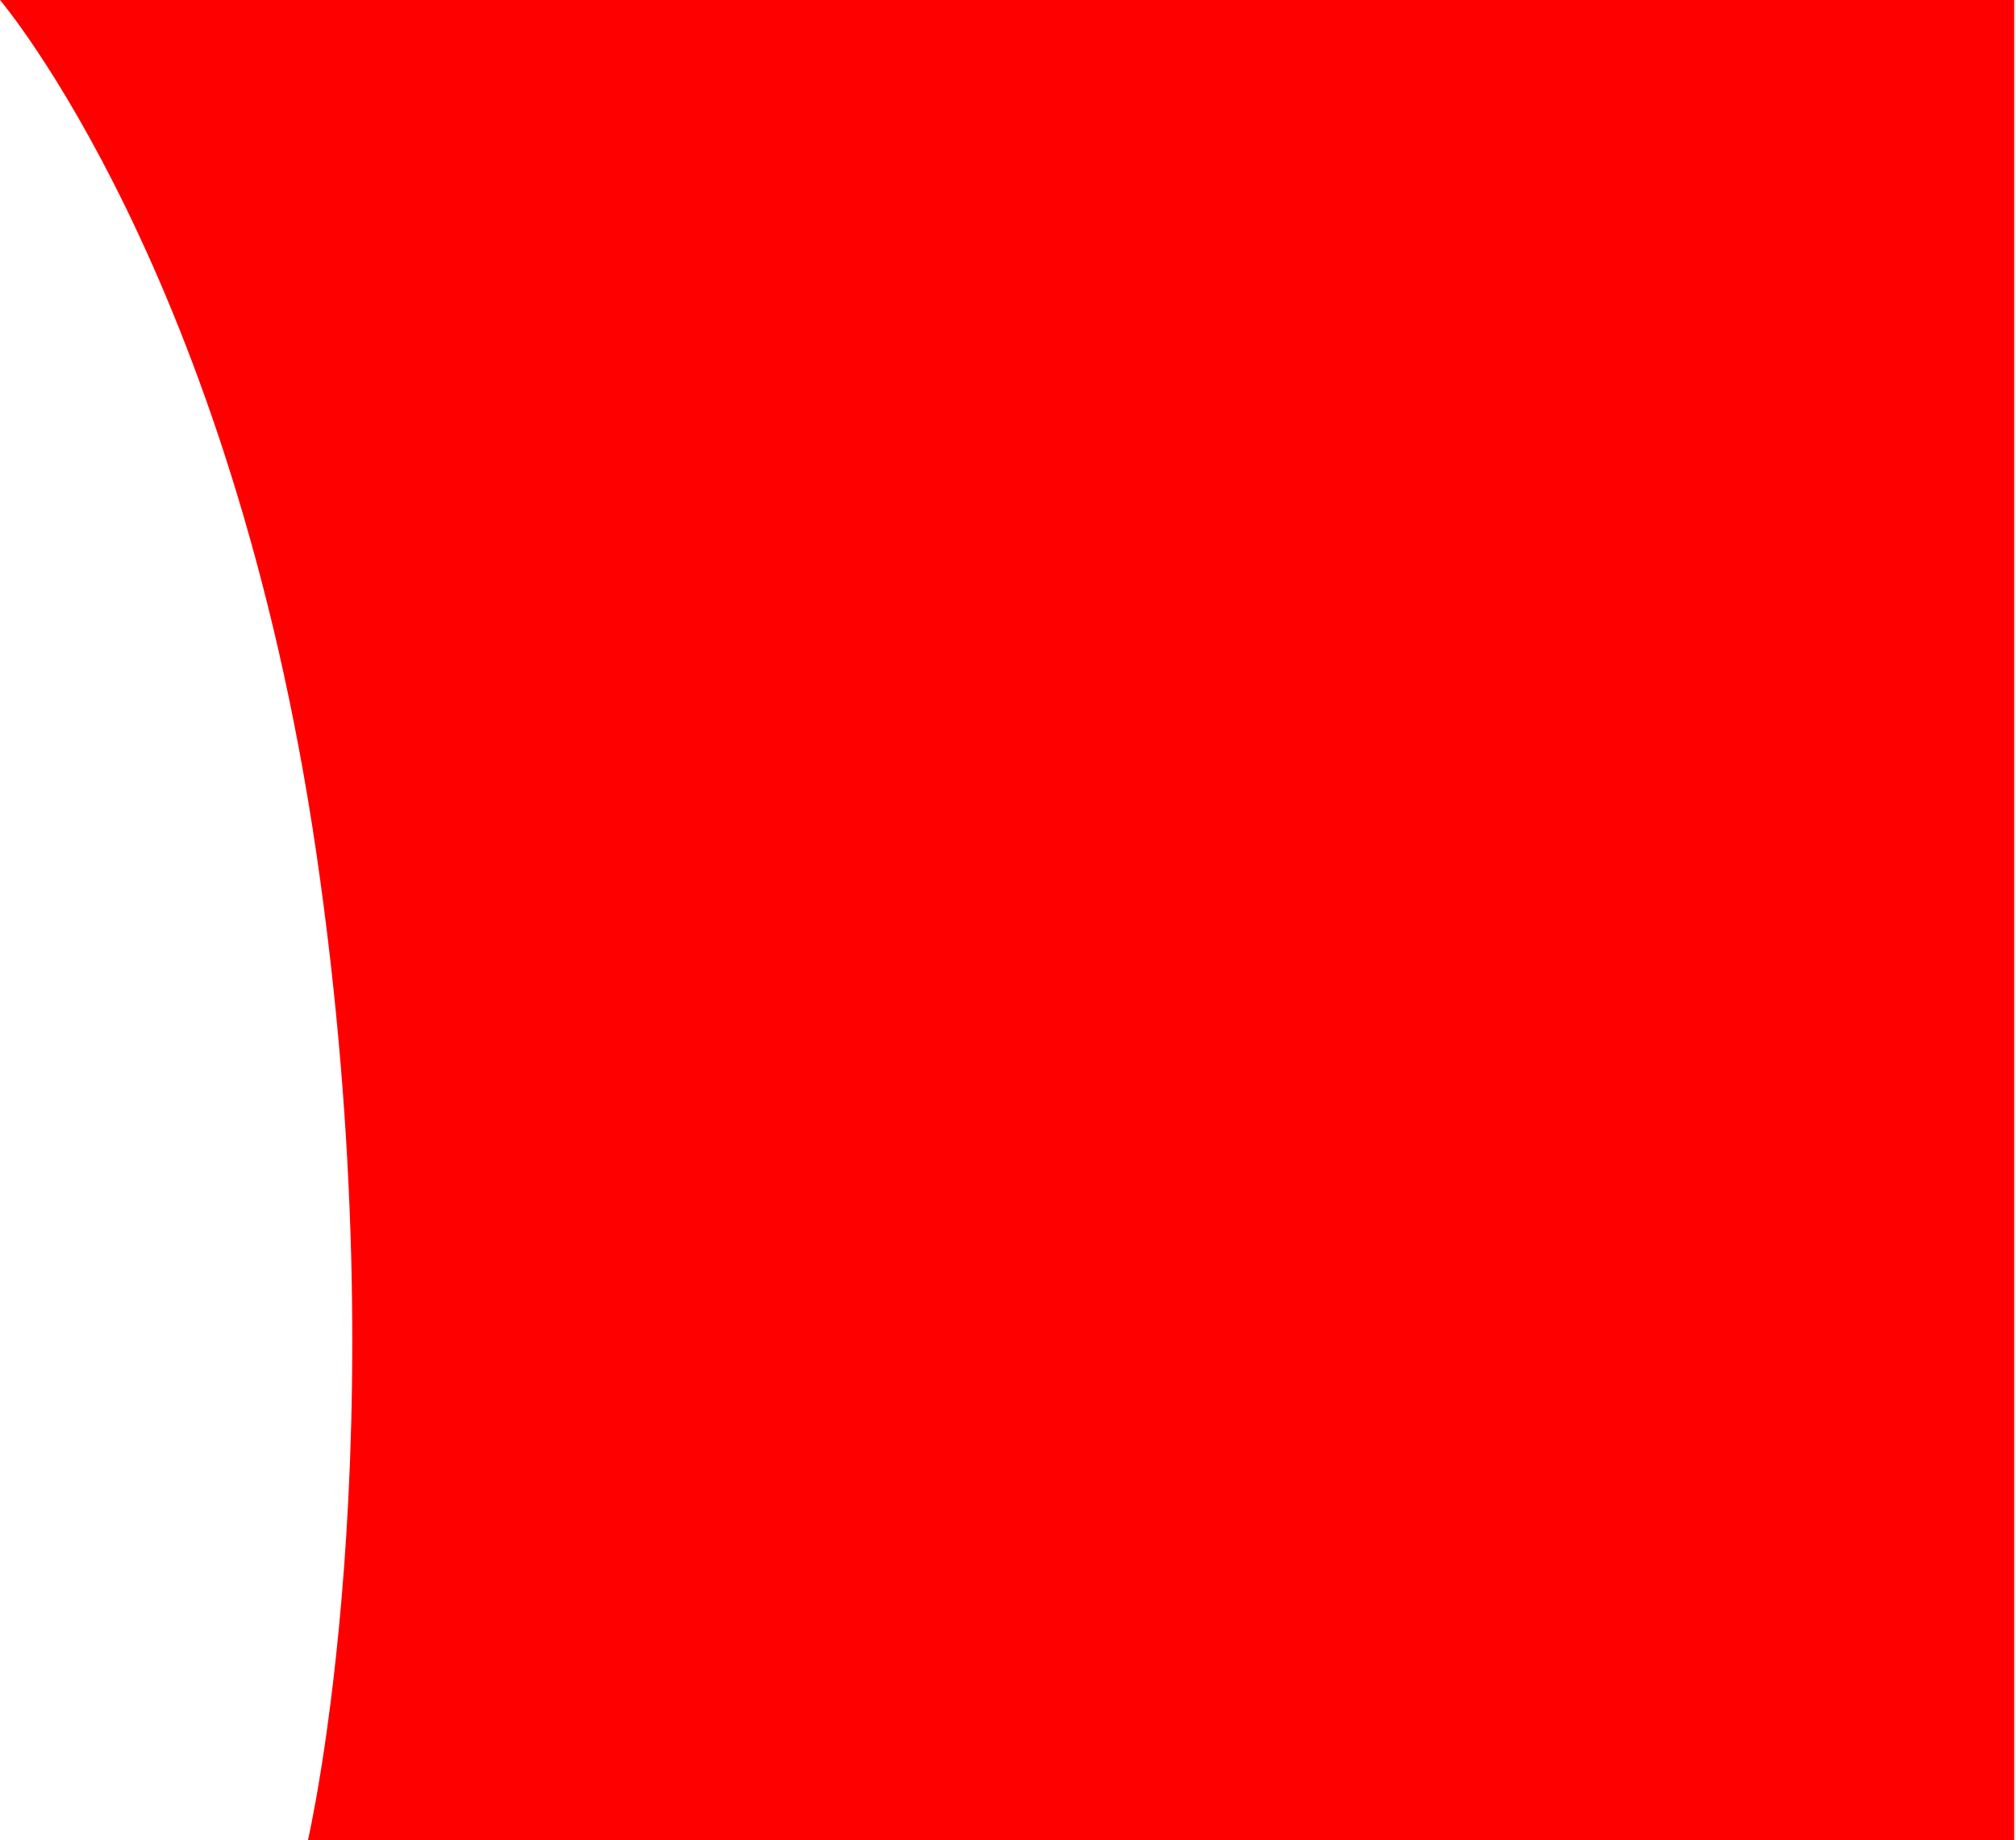 <svg width="528" height="482" viewBox="0 0 528 482" fill="none" xmlns="http://www.w3.org/2000/svg"
     xmlns:xlink="http://www.w3.org/1999/xlink">
  <path
    d="M0 4.219e-05L527.532 -2.77914e-07L527.532 482L80.651 482C80.651 482 105.2 376.5 82.913 223.865C60.626 71.229 0 4.219e-05 0 4.219e-05Z"
    fill="red"/>
</svg>
